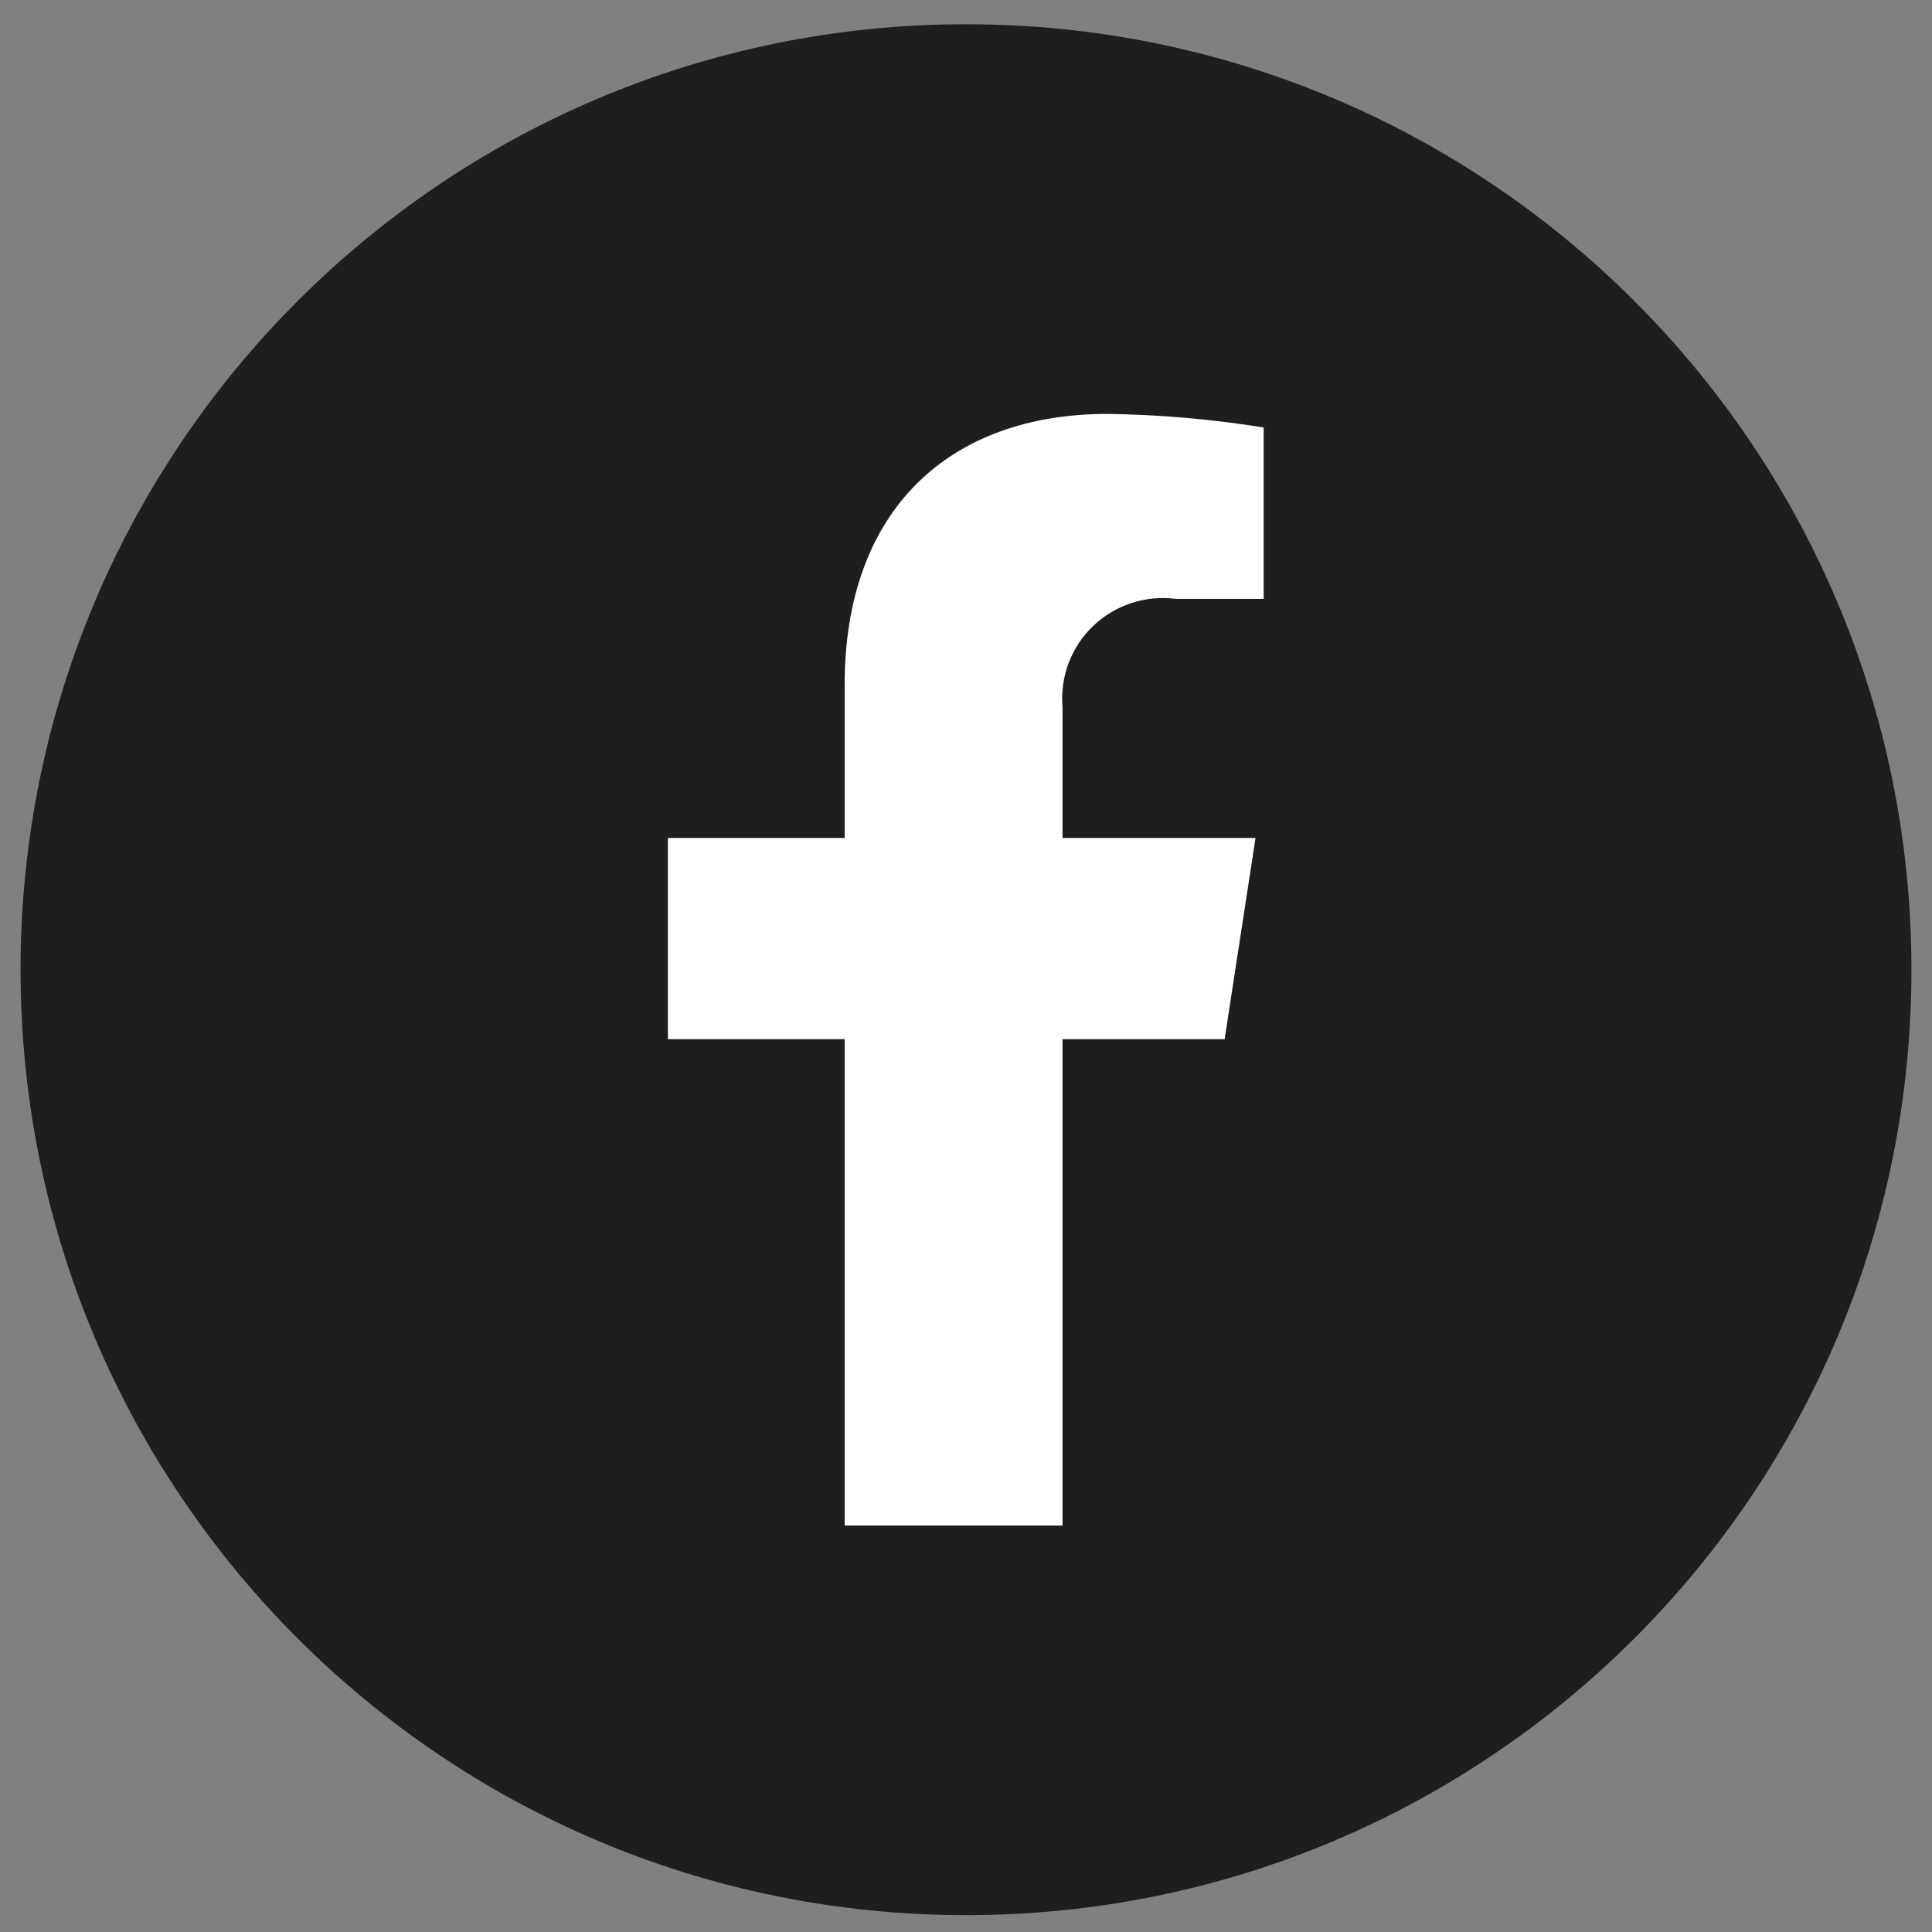 <svg width="47" height="47" viewBox="0 0 47 47" fill="none" xmlns="http://www.w3.org/2000/svg">
<rect x="0" y="0" width="47" height="47" fill="#808080" stroke="none"/>
<g clip-path="url(#clip0_1736_2701)">
<g clip-path="url(#clip1_1736_2701)">
<g clip-path="url(#clip2_1736_2701)">
<path d="M23.5 46.59C36.203 46.59 46.5 36.293 46.5 23.59C46.5 10.888 36.203 0.59 23.5 0.59C10.797 0.59 0.5 10.888 0.5 23.59C0.5 36.293 10.797 46.59 23.5 46.59Z" fill="#1E1E1E"/>
<path d="M29.792 25.28L30.543 20.386H25.848V17.21C25.816 16.845 25.866 16.477 25.995 16.134C26.124 15.791 26.328 15.481 26.593 15.228C26.858 14.974 27.176 14.784 27.525 14.67C27.873 14.556 28.243 14.521 28.606 14.569H30.741V10.4C29.486 10.198 28.219 10.087 26.948 10.069C23.081 10.069 20.548 12.413 20.548 16.656V20.386H16.248V25.28H20.548V37.111H25.848V25.28H29.792Z" fill="white"/>
</g>
</g>
</g>
<defs>
<clipPath id="clip0_1736_2701">
<rect width="46" height="46" fill="white" transform="translate(0.5 0.59)"/>
</clipPath>
<clipPath id="clip1_1736_2701">
<rect width="46" height="46" fill="white" transform="translate(0.5 0.59)"/>
</clipPath>
<clipPath id="clip2_1736_2701">
<rect width="46" height="46" fill="white" transform="translate(0.5 0.59)"/>
</clipPath>
</defs>
</svg>
